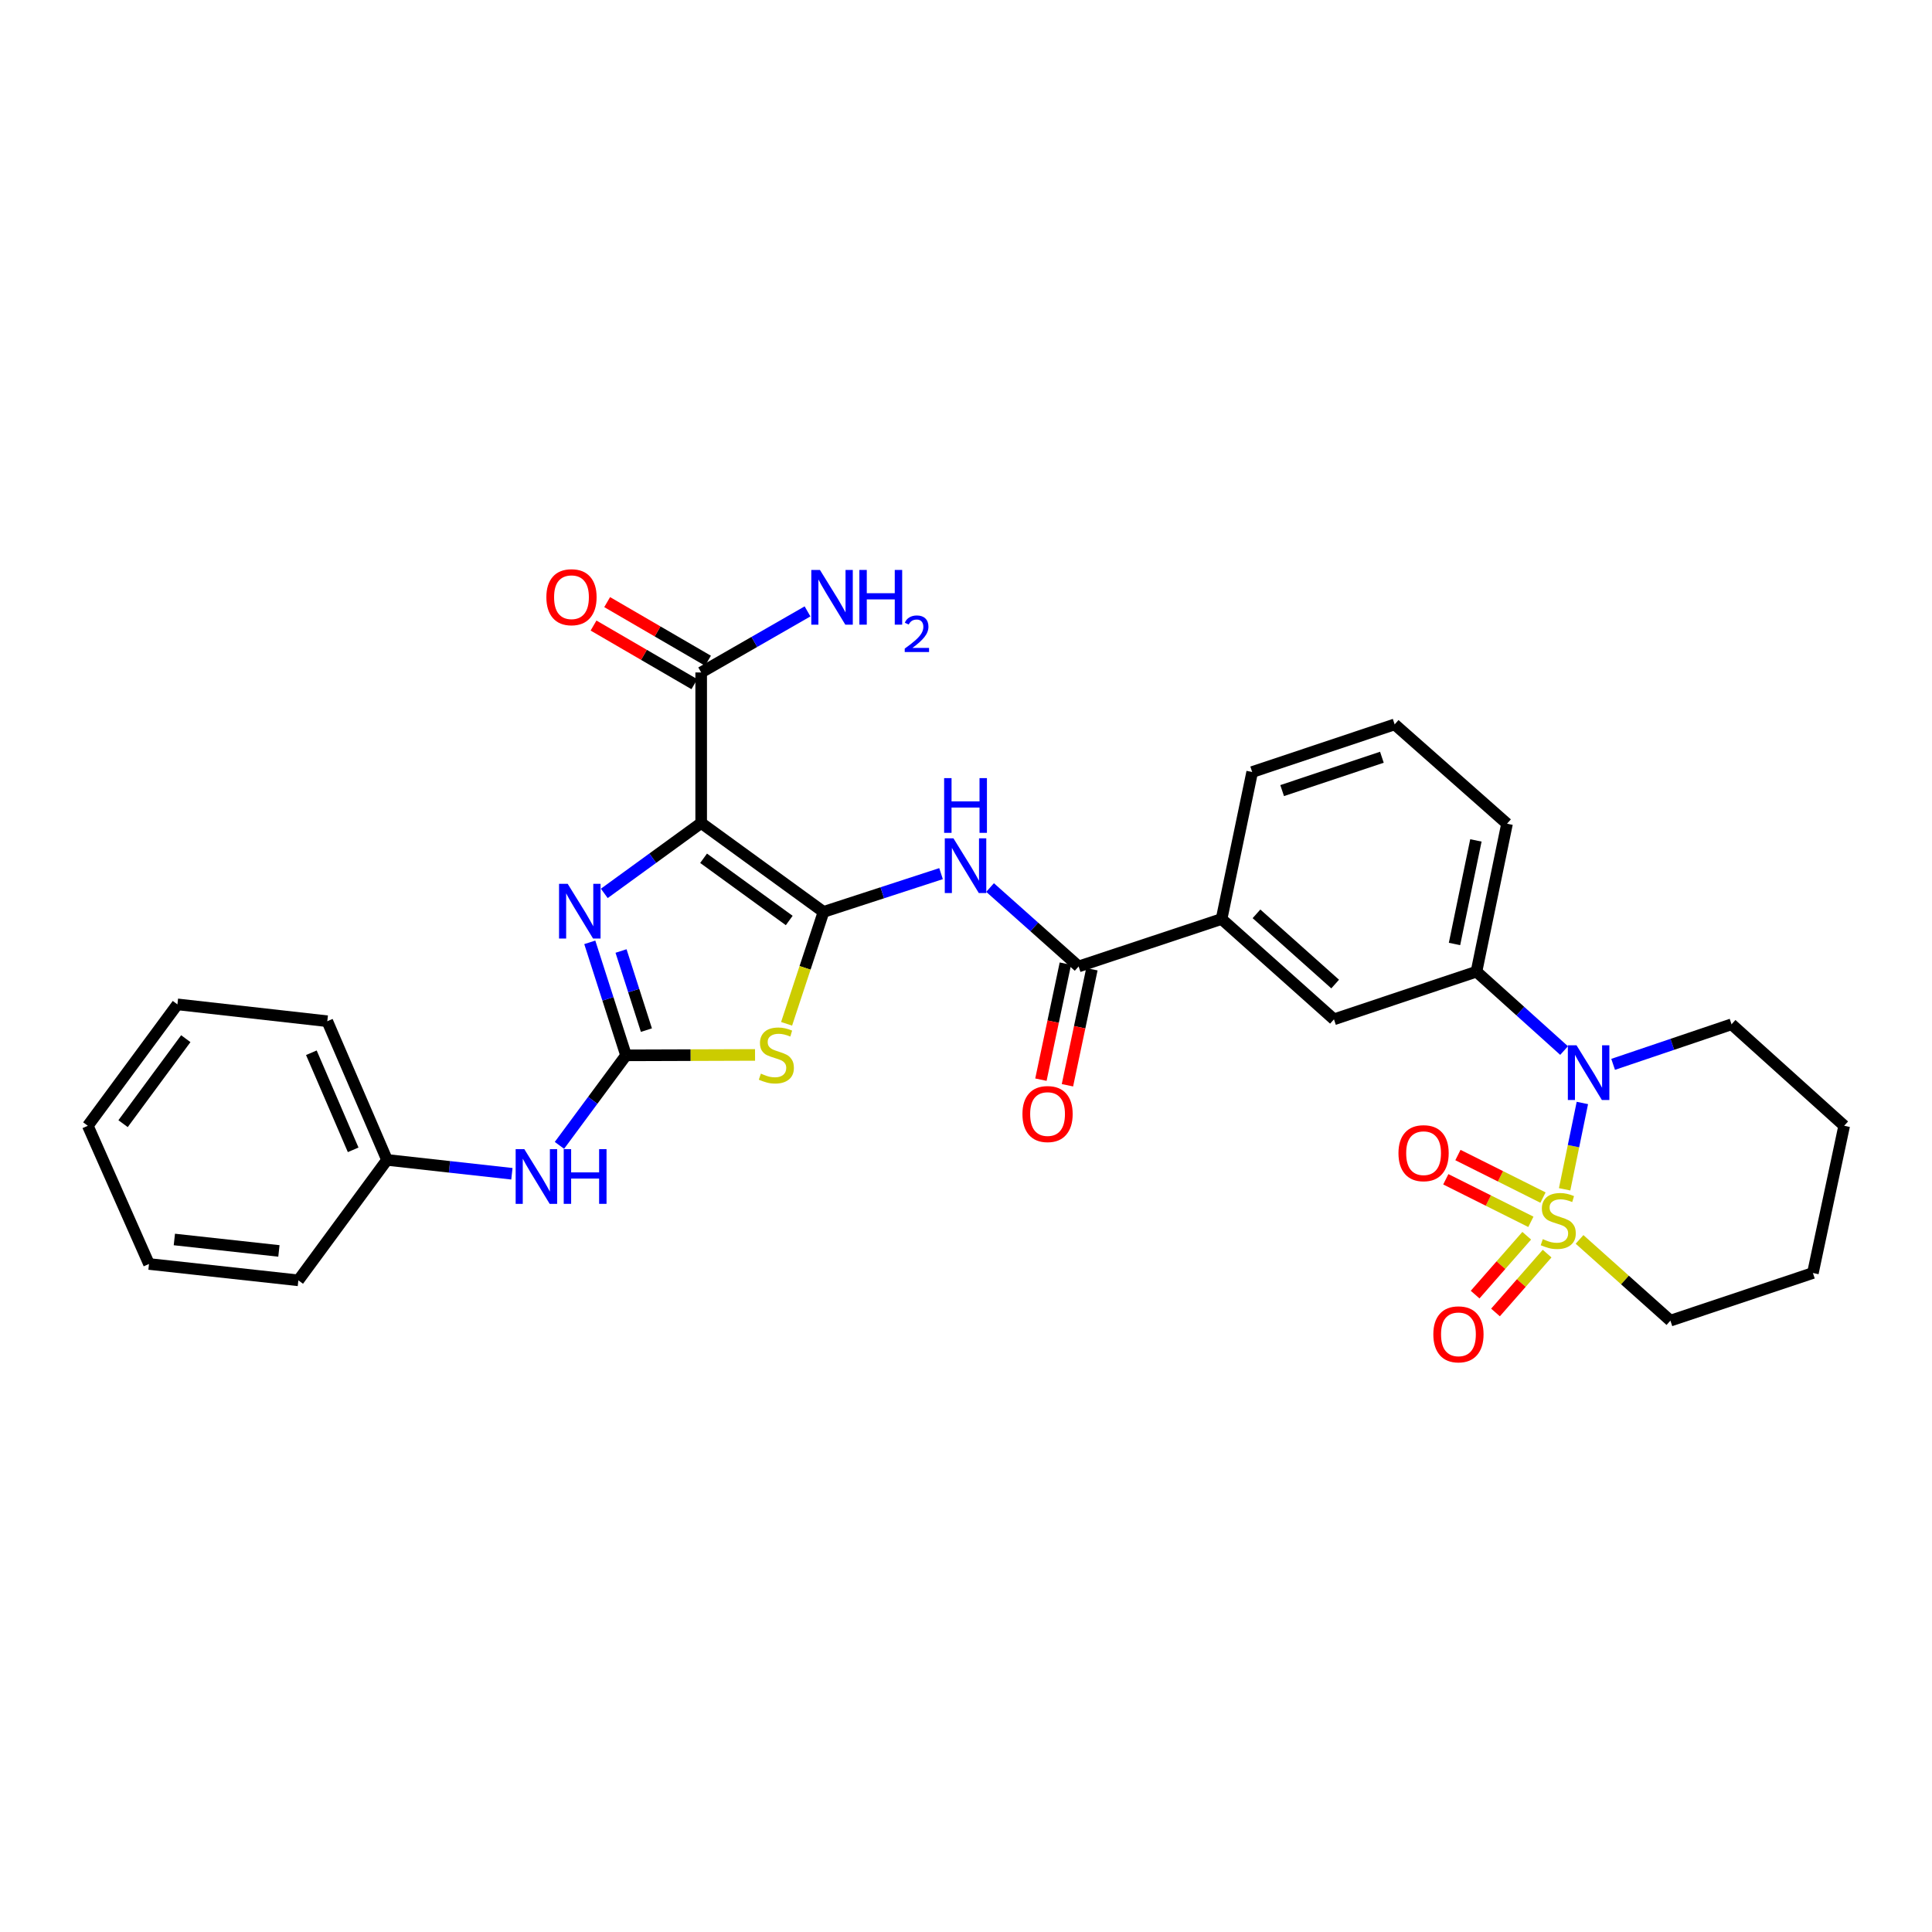 <?xml version='1.0' encoding='iso-8859-1'?>
<svg version='1.1' baseProfile='full'
              xmlns='http://www.w3.org/2000/svg'
                      xmlns:rdkit='http://www.rdkit.org/xml'
                      xmlns:xlink='http://www.w3.org/1999/xlink'
                  xml:space='preserve'
width='1000px' height='1000px' viewBox='0 0 1000 1000'>
<!-- END OF HEADER -->
<rect style='opacity:1.0;fill:#FFFFFF;stroke:none' width='1000' height='1000' x='0' y='0'> </rect>
<path class='bond-5' d='M 809.847,615.585 L 814.44,593.242' style='fill:none;fill-rule:evenodd;stroke:#CCCC00;stroke-width:6px;stroke-linecap:butt;stroke-linejoin:miter;stroke-opacity:1' />
<path class='bond-5' d='M 814.44,593.242 L 819.032,570.898' style='fill:none;fill-rule:evenodd;stroke:#0000FF;stroke-width:6px;stroke-linecap:butt;stroke-linejoin:miter;stroke-opacity:1' />
<path class='bond-10' d='M 798.653,619.867 L 776.637,608.857' style='fill:none;fill-rule:evenodd;stroke:#CCCC00;stroke-width:6px;stroke-linecap:butt;stroke-linejoin:miter;stroke-opacity:1' />
<path class='bond-10' d='M 776.637,608.857 L 754.62,597.848' style='fill:none;fill-rule:evenodd;stroke:#FF0000;stroke-width:6px;stroke-linecap:butt;stroke-linejoin:miter;stroke-opacity:1' />
<path class='bond-10' d='M 792.377,632.417 L 770.361,621.408' style='fill:none;fill-rule:evenodd;stroke:#CCCC00;stroke-width:6px;stroke-linecap:butt;stroke-linejoin:miter;stroke-opacity:1' />
<path class='bond-10' d='M 770.361,621.408 L 748.344,610.398' style='fill:none;fill-rule:evenodd;stroke:#FF0000;stroke-width:6px;stroke-linecap:butt;stroke-linejoin:miter;stroke-opacity:1' />
<path class='bond-11' d='M 790.229,639.621 L 776.875,654.852' style='fill:none;fill-rule:evenodd;stroke:#CCCC00;stroke-width:6px;stroke-linecap:butt;stroke-linejoin:miter;stroke-opacity:1' />
<path class='bond-11' d='M 776.875,654.852 L 763.52,670.084' style='fill:none;fill-rule:evenodd;stroke:#FF0000;stroke-width:6px;stroke-linecap:butt;stroke-linejoin:miter;stroke-opacity:1' />
<path class='bond-11' d='M 800.78,648.872 L 787.426,664.103' style='fill:none;fill-rule:evenodd;stroke:#CCCC00;stroke-width:6px;stroke-linecap:butt;stroke-linejoin:miter;stroke-opacity:1' />
<path class='bond-11' d='M 787.426,664.103 L 774.071,679.335' style='fill:none;fill-rule:evenodd;stroke:#FF0000;stroke-width:6px;stroke-linecap:butt;stroke-linejoin:miter;stroke-opacity:1' />
<path class='bond-17' d='M 817.57,641.515 L 841.084,662.538' style='fill:none;fill-rule:evenodd;stroke:#CCCC00;stroke-width:6px;stroke-linecap:butt;stroke-linejoin:miter;stroke-opacity:1' />
<path class='bond-17' d='M 841.084,662.538 L 864.598,683.561' style='fill:none;fill-rule:evenodd;stroke:#000000;stroke-width:6px;stroke-linecap:butt;stroke-linejoin:miter;stroke-opacity:1' />
<path class='bond-0' d='M 426.252,472 L 456.669,462.097' style='fill:none;fill-rule:evenodd;stroke:#000000;stroke-width:6px;stroke-linecap:butt;stroke-linejoin:miter;stroke-opacity:1' />
<path class='bond-0' d='M 456.669,462.097 L 487.086,452.194' style='fill:none;fill-rule:evenodd;stroke:#0000FF;stroke-width:6px;stroke-linecap:butt;stroke-linejoin:miter;stroke-opacity:1' />
<path class='bond-1' d='M 426.252,472 L 362.928,425.982' style='fill:none;fill-rule:evenodd;stroke:#000000;stroke-width:6px;stroke-linecap:butt;stroke-linejoin:miter;stroke-opacity:1' />
<path class='bond-1' d='M 408.505,476.449 L 364.177,444.237' style='fill:none;fill-rule:evenodd;stroke:#000000;stroke-width:6px;stroke-linecap:butt;stroke-linejoin:miter;stroke-opacity:1' />
<path class='bond-2' d='M 426.252,472 L 416.695,500.961' style='fill:none;fill-rule:evenodd;stroke:#000000;stroke-width:6px;stroke-linecap:butt;stroke-linejoin:miter;stroke-opacity:1' />
<path class='bond-2' d='M 416.695,500.961 L 407.139,529.922' style='fill:none;fill-rule:evenodd;stroke:#CCCC00;stroke-width:6px;stroke-linecap:butt;stroke-linejoin:miter;stroke-opacity:1' />
<path class='bond-4' d='M 362.928,425.982 L 337.856,444.201' style='fill:none;fill-rule:evenodd;stroke:#000000;stroke-width:6px;stroke-linecap:butt;stroke-linejoin:miter;stroke-opacity:1' />
<path class='bond-4' d='M 337.856,444.201 L 312.783,462.419' style='fill:none;fill-rule:evenodd;stroke:#0000FF;stroke-width:6px;stroke-linecap:butt;stroke-linejoin:miter;stroke-opacity:1' />
<path class='bond-8' d='M 362.928,425.982 L 362.928,348.064' style='fill:none;fill-rule:evenodd;stroke:#000000;stroke-width:6px;stroke-linecap:butt;stroke-linejoin:miter;stroke-opacity:1' />
<path class='bond-3' d='M 390.811,546.026 L 357.423,546.137' style='fill:none;fill-rule:evenodd;stroke:#CCCC00;stroke-width:6px;stroke-linecap:butt;stroke-linejoin:miter;stroke-opacity:1' />
<path class='bond-3' d='M 357.423,546.137 L 324.035,546.247' style='fill:none;fill-rule:evenodd;stroke:#000000;stroke-width:6px;stroke-linecap:butt;stroke-linejoin:miter;stroke-opacity:1' />
<path class='bond-13' d='M 324.035,546.247 L 306.799,569.542' style='fill:none;fill-rule:evenodd;stroke:#000000;stroke-width:6px;stroke-linecap:butt;stroke-linejoin:miter;stroke-opacity:1' />
<path class='bond-13' d='M 306.799,569.542 L 289.562,592.838' style='fill:none;fill-rule:evenodd;stroke:#0000FF;stroke-width:6px;stroke-linecap:butt;stroke-linejoin:miter;stroke-opacity:1' />
<path class='bond-33' d='M 324.035,546.247 L 314.654,517' style='fill:none;fill-rule:evenodd;stroke:#000000;stroke-width:6px;stroke-linecap:butt;stroke-linejoin:miter;stroke-opacity:1' />
<path class='bond-33' d='M 314.654,517 L 305.272,487.753' style='fill:none;fill-rule:evenodd;stroke:#0000FF;stroke-width:6px;stroke-linecap:butt;stroke-linejoin:miter;stroke-opacity:1' />
<path class='bond-33' d='M 334.582,533.187 L 328.015,512.714' style='fill:none;fill-rule:evenodd;stroke:#000000;stroke-width:6px;stroke-linecap:butt;stroke-linejoin:miter;stroke-opacity:1' />
<path class='bond-33' d='M 328.015,512.714 L 321.448,492.241' style='fill:none;fill-rule:evenodd;stroke:#0000FF;stroke-width:6px;stroke-linecap:butt;stroke-linejoin:miter;stroke-opacity:1' />
<path class='bond-9' d='M 809.567,543.765 L 786.894,523.346' style='fill:none;fill-rule:evenodd;stroke:#0000FF;stroke-width:6px;stroke-linecap:butt;stroke-linejoin:miter;stroke-opacity:1' />
<path class='bond-9' d='M 786.894,523.346 L 764.221,502.926' style='fill:none;fill-rule:evenodd;stroke:#000000;stroke-width:6px;stroke-linecap:butt;stroke-linejoin:miter;stroke-opacity:1' />
<path class='bond-20' d='M 834.952,550.904 L 865.601,540.538' style='fill:none;fill-rule:evenodd;stroke:#0000FF;stroke-width:6px;stroke-linecap:butt;stroke-linejoin:miter;stroke-opacity:1' />
<path class='bond-20' d='M 865.601,540.538 L 896.249,530.172' style='fill:none;fill-rule:evenodd;stroke:#000000;stroke-width:6px;stroke-linecap:butt;stroke-linejoin:miter;stroke-opacity:1' />
<path class='bond-6' d='M 512.458,459.384 L 535.377,479.806' style='fill:none;fill-rule:evenodd;stroke:#0000FF;stroke-width:6px;stroke-linecap:butt;stroke-linejoin:miter;stroke-opacity:1' />
<path class='bond-6' d='M 535.377,479.806 L 558.296,500.229' style='fill:none;fill-rule:evenodd;stroke:#000000;stroke-width:6px;stroke-linecap:butt;stroke-linejoin:miter;stroke-opacity:1' />
<path class='bond-7' d='M 558.296,500.229 L 632.286,475.68' style='fill:none;fill-rule:evenodd;stroke:#000000;stroke-width:6px;stroke-linecap:butt;stroke-linejoin:miter;stroke-opacity:1' />
<path class='bond-15' d='M 551.431,498.782 L 545.104,528.807' style='fill:none;fill-rule:evenodd;stroke:#000000;stroke-width:6px;stroke-linecap:butt;stroke-linejoin:miter;stroke-opacity:1' />
<path class='bond-15' d='M 545.104,528.807 L 538.777,558.832' style='fill:none;fill-rule:evenodd;stroke:#FF0000;stroke-width:6px;stroke-linecap:butt;stroke-linejoin:miter;stroke-opacity:1' />
<path class='bond-15' d='M 565.162,501.675 L 558.835,531.701' style='fill:none;fill-rule:evenodd;stroke:#000000;stroke-width:6px;stroke-linecap:butt;stroke-linejoin:miter;stroke-opacity:1' />
<path class='bond-15' d='M 558.835,531.701 L 552.508,561.726' style='fill:none;fill-rule:evenodd;stroke:#FF0000;stroke-width:6px;stroke-linecap:butt;stroke-linejoin:miter;stroke-opacity:1' />
<path class='bond-16' d='M 366.455,341.999 L 340.361,326.826' style='fill:none;fill-rule:evenodd;stroke:#000000;stroke-width:6px;stroke-linecap:butt;stroke-linejoin:miter;stroke-opacity:1' />
<path class='bond-16' d='M 340.361,326.826 L 314.267,311.653' style='fill:none;fill-rule:evenodd;stroke:#FF0000;stroke-width:6px;stroke-linecap:butt;stroke-linejoin:miter;stroke-opacity:1' />
<path class='bond-16' d='M 359.401,354.129 L 333.307,338.957' style='fill:none;fill-rule:evenodd;stroke:#000000;stroke-width:6px;stroke-linecap:butt;stroke-linejoin:miter;stroke-opacity:1' />
<path class='bond-16' d='M 333.307,338.957 L 307.213,323.784' style='fill:none;fill-rule:evenodd;stroke:#FF0000;stroke-width:6px;stroke-linecap:butt;stroke-linejoin:miter;stroke-opacity:1' />
<path class='bond-18' d='M 362.928,348.064 L 390.45,332.258' style='fill:none;fill-rule:evenodd;stroke:#000000;stroke-width:6px;stroke-linecap:butt;stroke-linejoin:miter;stroke-opacity:1' />
<path class='bond-18' d='M 390.45,332.258 L 417.972,316.453' style='fill:none;fill-rule:evenodd;stroke:#0000FF;stroke-width:6px;stroke-linecap:butt;stroke-linejoin:miter;stroke-opacity:1' />
<path class='bond-14' d='M 764.221,502.926 L 690.457,527.6' style='fill:none;fill-rule:evenodd;stroke:#000000;stroke-width:6px;stroke-linecap:butt;stroke-linejoin:miter;stroke-opacity:1' />
<path class='bond-21' d='M 764.221,502.926 L 780.038,426.349' style='fill:none;fill-rule:evenodd;stroke:#000000;stroke-width:6px;stroke-linecap:butt;stroke-linejoin:miter;stroke-opacity:1' />
<path class='bond-21' d='M 752.851,488.601 L 763.923,434.997' style='fill:none;fill-rule:evenodd;stroke:#000000;stroke-width:6px;stroke-linecap:butt;stroke-linejoin:miter;stroke-opacity:1' />
<path class='bond-12' d='M 632.286,475.68 L 690.457,527.6' style='fill:none;fill-rule:evenodd;stroke:#000000;stroke-width:6px;stroke-linecap:butt;stroke-linejoin:miter;stroke-opacity:1' />
<path class='bond-12' d='M 650.355,472.999 L 691.075,509.343' style='fill:none;fill-rule:evenodd;stroke:#000000;stroke-width:6px;stroke-linecap:butt;stroke-linejoin:miter;stroke-opacity:1' />
<path class='bond-32' d='M 632.286,475.68 L 648.127,399.602' style='fill:none;fill-rule:evenodd;stroke:#000000;stroke-width:6px;stroke-linecap:butt;stroke-linejoin:miter;stroke-opacity:1' />
<path class='bond-19' d='M 264.958,607.54 L 232.641,603.952' style='fill:none;fill-rule:evenodd;stroke:#0000FF;stroke-width:6px;stroke-linecap:butt;stroke-linejoin:miter;stroke-opacity:1' />
<path class='bond-19' d='M 232.641,603.952 L 200.324,600.365' style='fill:none;fill-rule:evenodd;stroke:#000000;stroke-width:6px;stroke-linecap:butt;stroke-linejoin:miter;stroke-opacity:1' />
<path class='bond-26' d='M 864.598,683.561 L 938.354,658.903' style='fill:none;fill-rule:evenodd;stroke:#000000;stroke-width:6px;stroke-linecap:butt;stroke-linejoin:miter;stroke-opacity:1' />
<path class='bond-24' d='M 200.324,600.365 L 169.407,528.582' style='fill:none;fill-rule:evenodd;stroke:#000000;stroke-width:6px;stroke-linecap:butt;stroke-linejoin:miter;stroke-opacity:1' />
<path class='bond-24' d='M 182.799,595.148 L 161.157,544.9' style='fill:none;fill-rule:evenodd;stroke:#000000;stroke-width:6px;stroke-linecap:butt;stroke-linejoin:miter;stroke-opacity:1' />
<path class='bond-25' d='M 200.324,600.365 L 154.431,662.7' style='fill:none;fill-rule:evenodd;stroke:#000000;stroke-width:6px;stroke-linecap:butt;stroke-linejoin:miter;stroke-opacity:1' />
<path class='bond-31' d='M 896.249,530.172 L 954.545,582.7' style='fill:none;fill-rule:evenodd;stroke:#000000;stroke-width:6px;stroke-linecap:butt;stroke-linejoin:miter;stroke-opacity:1' />
<path class='bond-23' d='M 780.038,426.349 L 721.874,374.944' style='fill:none;fill-rule:evenodd;stroke:#000000;stroke-width:6px;stroke-linecap:butt;stroke-linejoin:miter;stroke-opacity:1' />
<path class='bond-22' d='M 648.127,399.602 L 721.874,374.944' style='fill:none;fill-rule:evenodd;stroke:#000000;stroke-width:6px;stroke-linecap:butt;stroke-linejoin:miter;stroke-opacity:1' />
<path class='bond-22' d='M 663.638,409.211 L 715.262,391.95' style='fill:none;fill-rule:evenodd;stroke:#000000;stroke-width:6px;stroke-linecap:butt;stroke-linejoin:miter;stroke-opacity:1' />
<path class='bond-29' d='M 169.407,528.582 L 91.831,519.858' style='fill:none;fill-rule:evenodd;stroke:#000000;stroke-width:6px;stroke-linecap:butt;stroke-linejoin:miter;stroke-opacity:1' />
<path class='bond-28' d='M 154.431,662.7 L 77.121,654.233' style='fill:none;fill-rule:evenodd;stroke:#000000;stroke-width:6px;stroke-linecap:butt;stroke-linejoin:miter;stroke-opacity:1' />
<path class='bond-28' d='M 144.362,647.481 L 90.245,641.554' style='fill:none;fill-rule:evenodd;stroke:#000000;stroke-width:6px;stroke-linecap:butt;stroke-linejoin:miter;stroke-opacity:1' />
<path class='bond-27' d='M 938.354,658.903 L 954.545,582.7' style='fill:none;fill-rule:evenodd;stroke:#000000;stroke-width:6px;stroke-linecap:butt;stroke-linejoin:miter;stroke-opacity:1' />
<path class='bond-30' d='M 77.121,654.233 L 45.455,582.7' style='fill:none;fill-rule:evenodd;stroke:#000000;stroke-width:6px;stroke-linecap:butt;stroke-linejoin:miter;stroke-opacity:1' />
<path class='bond-34' d='M 91.831,519.858 L 45.455,582.7' style='fill:none;fill-rule:evenodd;stroke:#000000;stroke-width:6px;stroke-linecap:butt;stroke-linejoin:miter;stroke-opacity:1' />
<path class='bond-34' d='M 96.165,537.617 L 63.702,581.606' style='fill:none;fill-rule:evenodd;stroke:#000000;stroke-width:6px;stroke-linecap:butt;stroke-linejoin:miter;stroke-opacity:1' />
<path  class='atom-0' d='M 798.544 641.377
Q 798.864 641.497, 800.184 642.057
Q 801.504 642.617, 802.944 642.977
Q 804.424 643.297, 805.864 643.297
Q 808.544 643.297, 810.104 642.017
Q 811.664 640.697, 811.664 638.417
Q 811.664 636.857, 810.864 635.897
Q 810.104 634.937, 808.904 634.417
Q 807.704 633.897, 805.704 633.297
Q 803.184 632.537, 801.664 631.817
Q 800.184 631.097, 799.104 629.577
Q 798.064 628.057, 798.064 625.497
Q 798.064 621.937, 800.464 619.737
Q 802.904 617.537, 807.704 617.537
Q 810.984 617.537, 814.704 619.097
L 813.784 622.177
Q 810.384 620.777, 807.824 620.777
Q 805.064 620.777, 803.544 621.937
Q 802.024 623.057, 802.064 625.017
Q 802.064 626.537, 802.824 627.457
Q 803.624 628.377, 804.744 628.897
Q 805.904 629.417, 807.824 630.017
Q 810.384 630.817, 811.904 631.617
Q 813.424 632.417, 814.504 634.057
Q 815.624 635.657, 815.624 638.417
Q 815.624 642.337, 812.984 644.457
Q 810.384 646.537, 806.024 646.537
Q 803.504 646.537, 801.584 645.977
Q 799.704 645.457, 797.464 644.537
L 798.544 641.377
' fill='#CCCC00'/>
<path  class='atom-3' d='M 393.836 555.71
Q 394.156 555.83, 395.476 556.39
Q 396.796 556.95, 398.236 557.31
Q 399.716 557.63, 401.156 557.63
Q 403.836 557.63, 405.396 556.35
Q 406.956 555.03, 406.956 552.75
Q 406.956 551.19, 406.156 550.23
Q 405.396 549.27, 404.196 548.75
Q 402.996 548.23, 400.996 547.63
Q 398.476 546.87, 396.956 546.15
Q 395.476 545.43, 394.396 543.91
Q 393.356 542.39, 393.356 539.83
Q 393.356 536.27, 395.756 534.07
Q 398.196 531.87, 402.996 531.87
Q 406.276 531.87, 409.996 533.43
L 409.076 536.51
Q 405.676 535.11, 403.116 535.11
Q 400.356 535.11, 398.836 536.27
Q 397.316 537.39, 397.356 539.35
Q 397.356 540.87, 398.116 541.79
Q 398.916 542.71, 400.036 543.23
Q 401.196 543.75, 403.116 544.35
Q 405.676 545.15, 407.196 545.95
Q 408.716 546.75, 409.796 548.39
Q 410.916 549.99, 410.916 552.75
Q 410.916 556.67, 408.276 558.79
Q 405.676 560.87, 401.316 560.87
Q 398.796 560.87, 396.876 560.31
Q 394.996 559.79, 392.756 558.87
L 393.836 555.71
' fill='#CCCC00'/>
<path  class='atom-5' d='M 293.842 457.474
L 303.122 472.474
Q 304.042 473.954, 305.522 476.634
Q 307.002 479.314, 307.082 479.474
L 307.082 457.474
L 310.842 457.474
L 310.842 485.794
L 306.962 485.794
L 297.002 469.394
Q 295.842 467.474, 294.602 465.274
Q 293.402 463.074, 293.042 462.394
L 293.042 485.794
L 289.362 485.794
L 289.362 457.474
L 293.842 457.474
' fill='#0000FF'/>
<path  class='atom-6' d='M 816 541.036
L 825.28 556.036
Q 826.2 557.516, 827.68 560.196
Q 829.16 562.876, 829.24 563.036
L 829.24 541.036
L 833 541.036
L 833 569.356
L 829.12 569.356
L 819.16 552.956
Q 818 551.036, 816.76 548.836
Q 815.56 546.636, 815.2 545.956
L 815.2 569.356
L 811.52 569.356
L 811.52 541.036
L 816 541.036
' fill='#0000FF'/>
<path  class='atom-7' d='M 493.498 433.908
L 502.778 448.908
Q 503.698 450.388, 505.178 453.068
Q 506.658 455.748, 506.738 455.908
L 506.738 433.908
L 510.498 433.908
L 510.498 462.228
L 506.618 462.228
L 496.658 445.828
Q 495.498 443.908, 494.258 441.708
Q 493.058 439.508, 492.698 438.828
L 492.698 462.228
L 489.018 462.228
L 489.018 433.908
L 493.498 433.908
' fill='#0000FF'/>
<path  class='atom-7' d='M 488.678 402.756
L 492.518 402.756
L 492.518 414.796
L 506.998 414.796
L 506.998 402.756
L 510.838 402.756
L 510.838 431.076
L 506.998 431.076
L 506.998 417.996
L 492.518 417.996
L 492.518 431.076
L 488.678 431.076
L 488.678 402.756
' fill='#0000FF'/>
<path  class='atom-11' d='M 723.842 596.882
Q 723.842 590.082, 727.202 586.282
Q 730.562 582.482, 736.842 582.482
Q 743.122 582.482, 746.482 586.282
Q 749.842 590.082, 749.842 596.882
Q 749.842 603.762, 746.442 607.682
Q 743.042 611.562, 736.842 611.562
Q 730.602 611.562, 727.202 607.682
Q 723.842 603.802, 723.842 596.882
M 736.842 608.362
Q 741.162 608.362, 743.482 605.482
Q 745.842 602.562, 745.842 596.882
Q 745.842 591.322, 743.482 588.522
Q 741.162 585.682, 736.842 585.682
Q 732.522 585.682, 730.162 588.482
Q 727.842 591.282, 727.842 596.882
Q 727.842 602.602, 730.162 605.482
Q 732.522 608.362, 736.842 608.362
' fill='#FF0000'/>
<path  class='atom-12' d='M 741.889 690.649
Q 741.889 683.849, 745.249 680.049
Q 748.609 676.249, 754.889 676.249
Q 761.169 676.249, 764.529 680.049
Q 767.889 683.849, 767.889 690.649
Q 767.889 697.529, 764.489 701.449
Q 761.089 705.329, 754.889 705.329
Q 748.649 705.329, 745.249 701.449
Q 741.889 697.569, 741.889 690.649
M 754.889 702.129
Q 759.209 702.129, 761.529 699.249
Q 763.889 696.329, 763.889 690.649
Q 763.889 685.089, 761.529 682.289
Q 759.209 679.449, 754.889 679.449
Q 750.569 679.449, 748.209 682.249
Q 745.889 685.049, 745.889 690.649
Q 745.889 696.369, 748.209 699.249
Q 750.569 702.129, 754.889 702.129
' fill='#FF0000'/>
<path  class='atom-14' d='M 271.382 594.788
L 280.662 609.788
Q 281.582 611.268, 283.062 613.948
Q 284.542 616.628, 284.622 616.788
L 284.622 594.788
L 288.382 594.788
L 288.382 623.108
L 284.502 623.108
L 274.542 606.708
Q 273.382 604.788, 272.142 602.588
Q 270.942 600.388, 270.582 599.708
L 270.582 623.108
L 266.902 623.108
L 266.902 594.788
L 271.382 594.788
' fill='#0000FF'/>
<path  class='atom-14' d='M 291.782 594.788
L 295.622 594.788
L 295.622 606.828
L 310.102 606.828
L 310.102 594.788
L 313.942 594.788
L 313.942 623.108
L 310.102 623.108
L 310.102 610.028
L 295.622 610.028
L 295.622 623.108
L 291.782 623.108
L 291.782 594.788
' fill='#0000FF'/>
<path  class='atom-16' d='M 529.214 576.629
Q 529.214 569.829, 532.574 566.029
Q 535.934 562.229, 542.214 562.229
Q 548.494 562.229, 551.854 566.029
Q 555.214 569.829, 555.214 576.629
Q 555.214 583.509, 551.814 587.429
Q 548.414 591.309, 542.214 591.309
Q 535.974 591.309, 532.574 587.429
Q 529.214 583.549, 529.214 576.629
M 542.214 588.109
Q 546.534 588.109, 548.854 585.229
Q 551.214 582.309, 551.214 576.629
Q 551.214 571.069, 548.854 568.269
Q 546.534 565.429, 542.214 565.429
Q 537.894 565.429, 535.534 568.229
Q 533.214 571.029, 533.214 576.629
Q 533.214 582.349, 535.534 585.229
Q 537.894 588.109, 542.214 588.109
' fill='#FF0000'/>
<path  class='atom-17' d='M 282.799 309.111
Q 282.799 302.311, 286.159 298.511
Q 289.519 294.711, 295.799 294.711
Q 302.079 294.711, 305.439 298.511
Q 308.799 302.311, 308.799 309.111
Q 308.799 315.991, 305.399 319.911
Q 301.999 323.791, 295.799 323.791
Q 289.559 323.791, 286.159 319.911
Q 282.799 316.031, 282.799 309.111
M 295.799 320.591
Q 300.119 320.591, 302.439 317.711
Q 304.799 314.791, 304.799 309.111
Q 304.799 303.551, 302.439 300.751
Q 300.119 297.911, 295.799 297.911
Q 291.479 297.911, 289.119 300.711
Q 286.799 303.511, 286.799 309.111
Q 286.799 314.831, 289.119 317.711
Q 291.479 320.591, 295.799 320.591
' fill='#FF0000'/>
<path  class='atom-19' d='M 424.405 295.003
L 433.685 310.003
Q 434.605 311.483, 436.085 314.163
Q 437.565 316.843, 437.645 317.003
L 437.645 295.003
L 441.405 295.003
L 441.405 323.323
L 437.525 323.323
L 427.565 306.923
Q 426.405 305.003, 425.165 302.803
Q 423.965 300.603, 423.605 299.923
L 423.605 323.323
L 419.925 323.323
L 419.925 295.003
L 424.405 295.003
' fill='#0000FF'/>
<path  class='atom-19' d='M 444.805 295.003
L 448.645 295.003
L 448.645 307.043
L 463.125 307.043
L 463.125 295.003
L 466.965 295.003
L 466.965 323.323
L 463.125 323.323
L 463.125 310.243
L 448.645 310.243
L 448.645 323.323
L 444.805 323.323
L 444.805 295.003
' fill='#0000FF'/>
<path  class='atom-19' d='M 468.338 322.33
Q 469.024 320.561, 470.661 319.584
Q 472.298 318.581, 474.568 318.581
Q 477.393 318.581, 478.977 320.112
Q 480.561 321.643, 480.561 324.362
Q 480.561 327.134, 478.502 329.722
Q 476.469 332.309, 472.245 335.371
L 480.878 335.371
L 480.878 337.483
L 468.285 337.483
L 468.285 335.714
Q 471.77 333.233, 473.829 331.385
Q 475.914 329.537, 476.918 327.874
Q 477.921 326.21, 477.921 324.494
Q 477.921 322.699, 477.023 321.696
Q 476.126 320.693, 474.568 320.693
Q 473.063 320.693, 472.06 321.3
Q 471.057 321.907, 470.344 323.254
L 468.338 322.33
' fill='#0000FF'/>
</svg>
